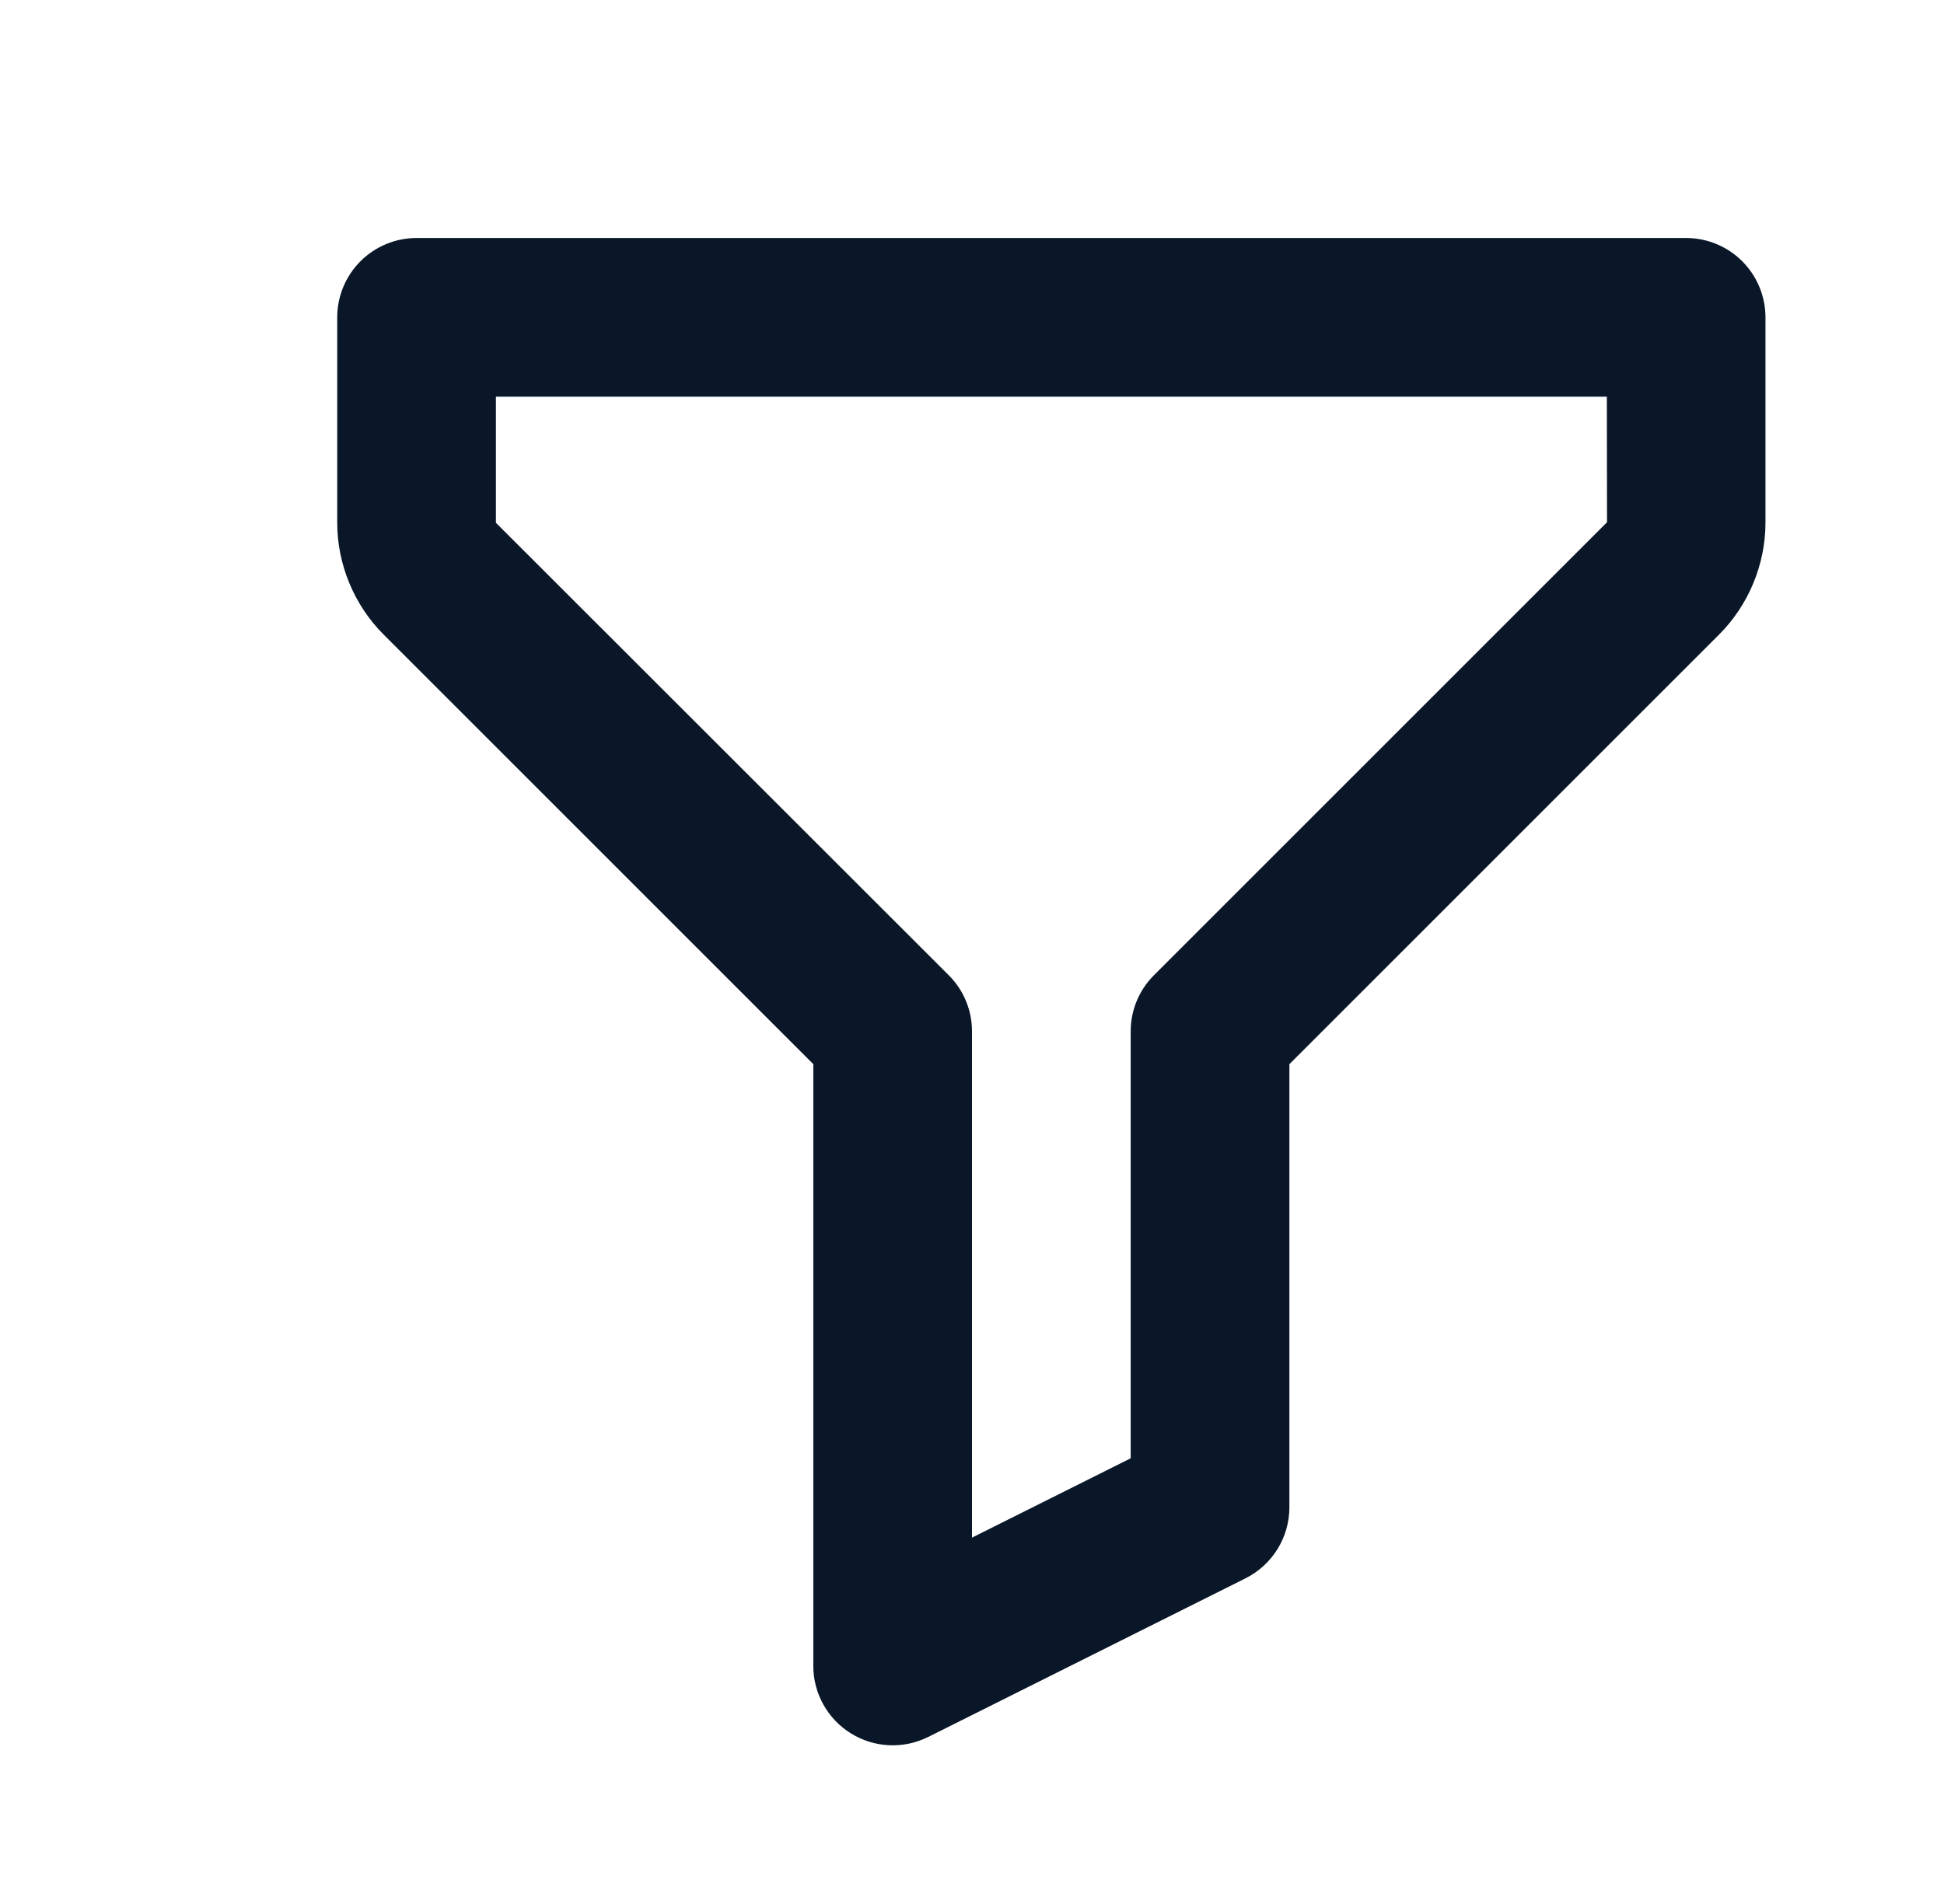 <svg width="49" height="48" viewBox="0 0 49 48" fill="none" xmlns="http://www.w3.org/2000/svg">
<path d="M42.5 6H10.5C9.97 6 9.461 6.211 9.086 6.586C8.711 6.961 8.5 7.47 8.5 8V13.18C8.5 14.226 8.926 15.254 9.666 15.994L20.5 26.828V42C20.5 42.341 20.588 42.676 20.754 42.973C20.92 43.271 21.159 43.521 21.449 43.7C21.739 43.88 22.069 43.982 22.41 43.998C22.75 44.013 23.089 43.942 23.394 43.79L31.394 39.79C32.072 39.45 32.5 38.758 32.5 38V26.828L43.334 15.994C44.074 15.254 44.5 14.226 44.5 13.18V8C44.5 7.47 44.289 6.961 43.914 6.586C43.539 6.211 43.03 6 42.5 6ZM29.086 24.586C28.9 24.771 28.752 24.992 28.652 25.235C28.551 25.477 28.5 25.737 28.5 26V36.764L24.5 38.764V26C24.5 25.737 24.449 25.477 24.348 25.235C24.248 24.992 24.1 24.771 23.914 24.586L12.5 13.18V10H40.502L40.506 13.166L29.086 24.586Z" fill="#0A1729"/>
</svg>
